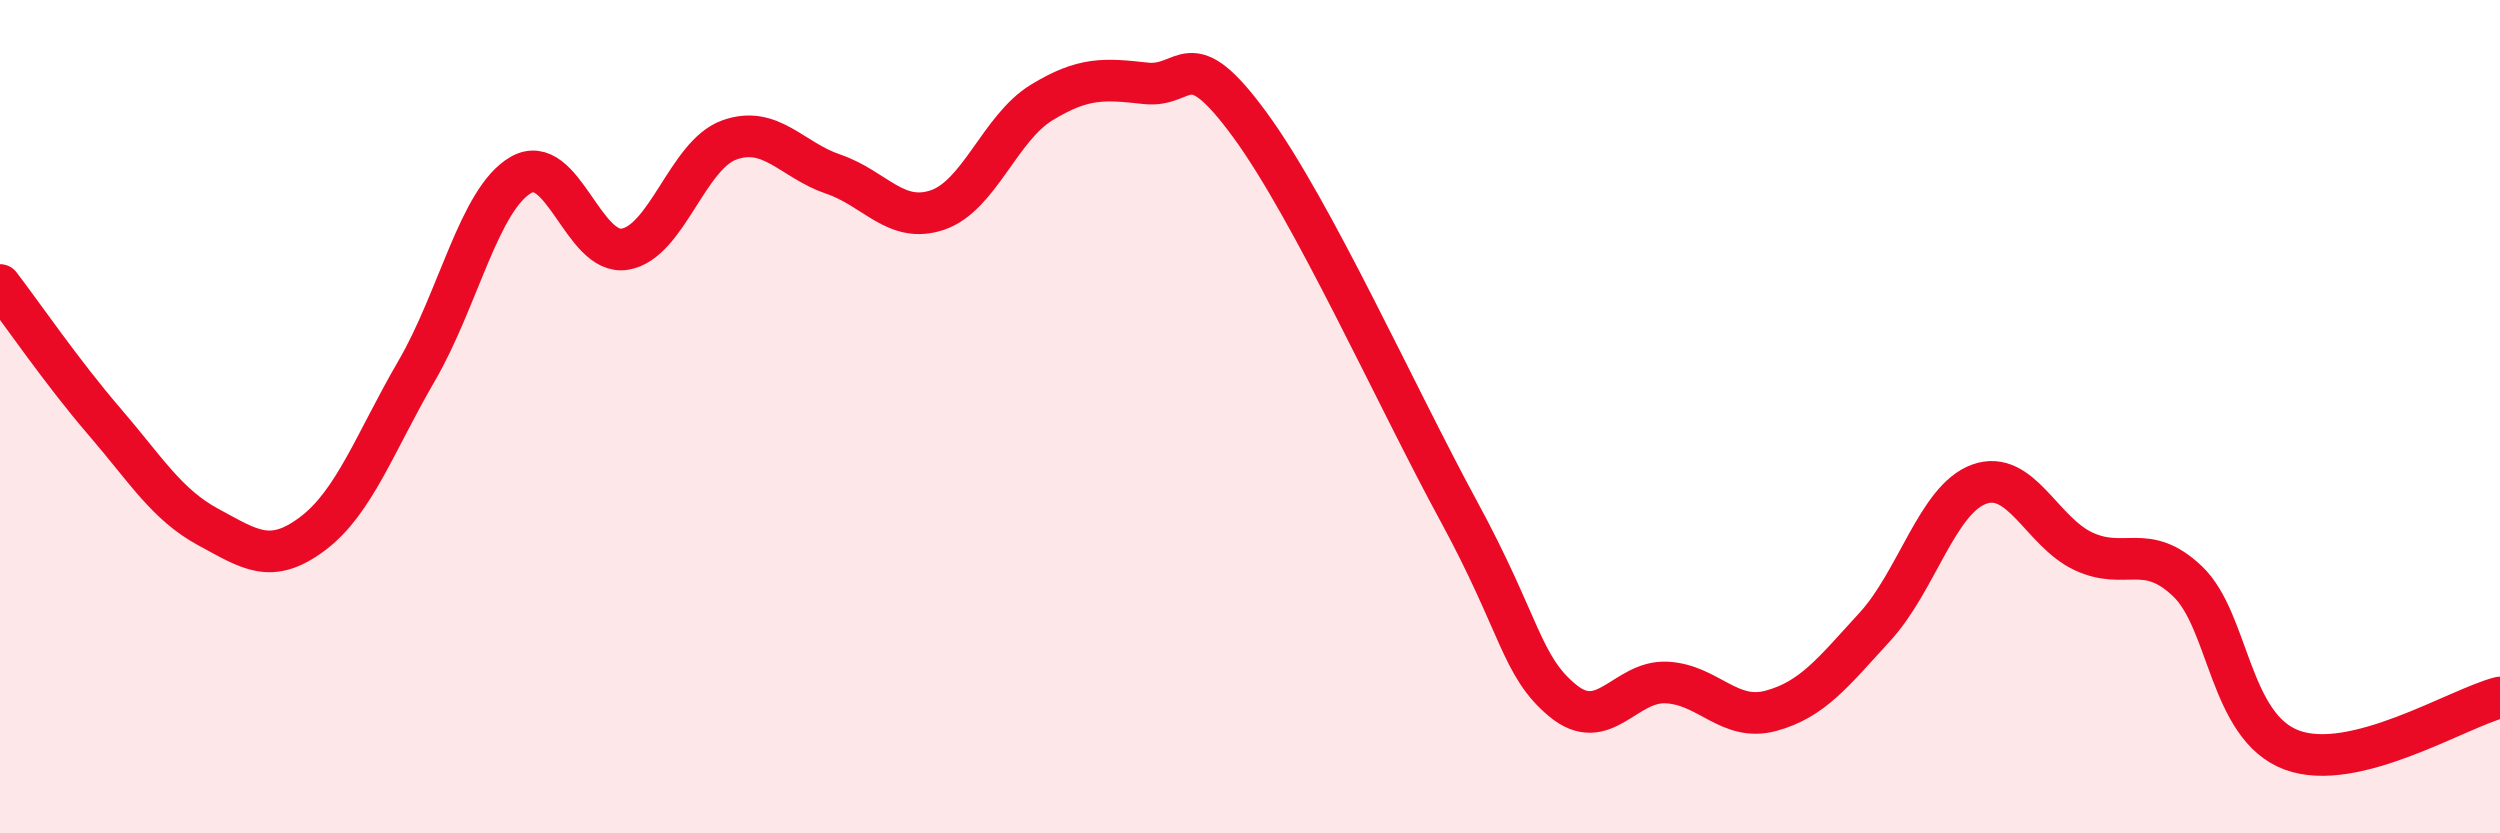 
    <svg width="60" height="20" viewBox="0 0 60 20" xmlns="http://www.w3.org/2000/svg">
      <path
        d="M 0,6.84 C 0.5,7.49 1.5,8.95 2.5,10.11 C 3.5,11.27 4,12.11 5,12.65 C 6,13.19 6.5,13.56 7.5,12.81 C 8.5,12.06 9,10.62 10,8.9 C 11,7.18 11.5,4.78 12.5,4.2 C 13.5,3.62 14,6.15 15,5.98 C 16,5.81 16.5,3.72 17.5,3.36 C 18.5,3 19,3.84 20,4.18 C 21,4.52 21.5,5.38 22.5,5.04 C 23.5,4.7 24,3.07 25,2.46 C 26,1.85 26.5,1.89 27.5,2 C 28.5,2.11 28.5,0.95 30,3 C 31.5,5.05 33.5,9.49 35,12.25 C 36.5,15.01 36.5,15.98 37.5,16.81 C 38.5,17.64 39,16.33 40,16.38 C 41,16.43 41.5,17.33 42.5,17.06 C 43.5,16.79 44,16.13 45,15.04 C 46,13.95 46.5,11.98 47.5,11.62 C 48.5,11.26 49,12.76 50,13.23 C 51,13.7 51.5,13 52.5,13.95 C 53.5,14.9 53.5,17.44 55,18 C 56.5,18.56 59,16.99 60,16.74L60 20L0 20Z"
        fill="#EB0A25"
        opacity="0.1"
        stroke-linecap="round"
        stroke-linejoin="round"
      />
      <path
        d="M 0,6.84 C 0.5,7.49 1.5,8.95 2.5,10.11 C 3.5,11.27 4,12.11 5,12.65 C 6,13.19 6.5,13.56 7.5,12.81 C 8.5,12.06 9,10.62 10,8.9 C 11,7.18 11.5,4.78 12.5,4.2 C 13.5,3.62 14,6.15 15,5.98 C 16,5.81 16.5,3.72 17.5,3.36 C 18.5,3 19,3.84 20,4.18 C 21,4.52 21.5,5.38 22.5,5.04 C 23.5,4.7 24,3.07 25,2.46 C 26,1.85 26.5,1.89 27.5,2 C 28.5,2.11 28.5,0.95 30,3 C 31.5,5.05 33.5,9.49 35,12.25 C 36.5,15.01 36.5,15.98 37.5,16.81 C 38.5,17.64 39,16.33 40,16.38 C 41,16.43 41.5,17.33 42.5,17.06 C 43.5,16.79 44,16.13 45,15.04 C 46,13.95 46.5,11.98 47.5,11.62 C 48.5,11.26 49,12.76 50,13.23 C 51,13.7 51.5,13 52.5,13.95 C 53.5,14.9 53.5,17.44 55,18 C 56.5,18.56 59,16.99 60,16.74"
        stroke="#EB0A25"
        stroke-width="1"
        fill="none"
        stroke-linecap="round"
        stroke-linejoin="round"
      />
    </svg>
  